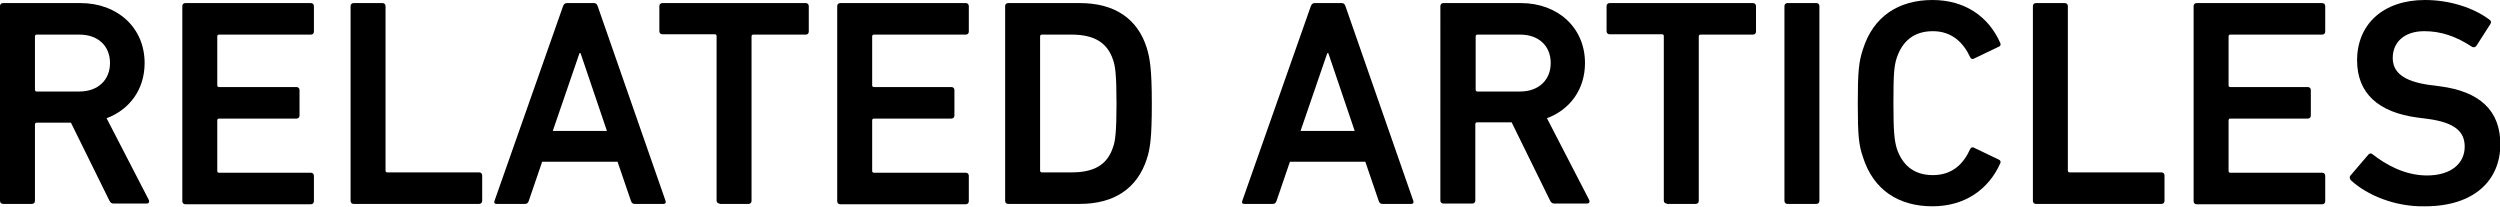 <?xml version="1.0" encoding="utf-8"?>
<!-- Generator: Adobe Illustrator 26.0.1, SVG Export Plug-In . SVG Version: 6.00 Build 0)  -->
<svg version="1.1" id="レイヤー_1" xmlns="http://www.w3.org/2000/svg" xmlns:xlink="http://www.w3.org/1999/xlink" x="0px"
	 y="0px" viewBox="0 0 729.5 60.4" style="enable-background:new 0 0 729.5 60.4;" xml:space="preserve">
<style type="text/css">
	.st0{enable-background:new    ;}
</style>
<g class="st0">
	<path d="M33.2,59.4c-0.7,0-1-0.3-1.3-0.9L20.7,35.8H10.7c-0.3,0-0.5,0.2-0.5,0.5v22.3c0,0.5-0.3,0.9-0.9,0.9H0.9
		c-0.5,0-0.9-0.3-0.9-0.9V1.8c0-0.5,0.3-0.9,0.9-0.9h22.6c10.7,0,18.7,7.1,18.7,17.5c0,7.7-4.4,13.6-11.1,16.1l12.3,23.8
		c0.3,0.6,0,1.1-0.6,1.1H33.2z M32.1,18.4c0-5.1-3.6-8.3-8.9-8.3H10.7c-0.3,0-0.5,0.2-0.5,0.5v15.6c0,0.3,0.2,0.5,0.5,0.5h12.5
		C28.5,26.7,32.1,23.4,32.1,18.4z"/>
	<path d="M53.2,1.8c0-0.5,0.3-0.9,0.9-0.9h36.6c0.5,0,0.9,0.3,0.9,0.9v7.4c0,0.5-0.3,0.9-0.9,0.9H63.9c-0.3,0-0.5,0.2-0.5,0.5v14.3
		c0,0.3,0.2,0.5,0.5,0.5h22.6c0.5,0,0.9,0.3,0.9,0.9v7.4c0,0.5-0.3,0.9-0.9,0.9H63.9c-0.3,0-0.5,0.2-0.5,0.5v14.8
		c0,0.3,0.2,0.5,0.5,0.5h26.8c0.5,0,0.9,0.3,0.9,0.9v7.4c0,0.5-0.3,0.9-0.9,0.9H54.1c-0.5,0-0.9-0.3-0.9-0.9V1.8z"/>
	<path d="M102.3,1.8c0-0.5,0.3-0.9,0.9-0.9h8.4c0.5,0,0.9,0.3,0.9,0.9v48c0,0.3,0.2,0.5,0.5,0.5h26.8c0.5,0,0.9,0.3,0.9,0.9v7.4
		c0,0.5-0.3,0.9-0.9,0.9h-36.6c-0.5,0-0.9-0.3-0.9-0.9V1.8z"/>
	<path d="M164.3,1.8c0.2-0.5,0.5-0.9,1.1-0.9h7.9c0.6,0,0.9,0.3,1.1,0.9l19.8,56.8c0.2,0.5,0,0.9-0.6,0.9h-8.4
		c-0.6,0-0.9-0.3-1.1-0.9l-3.9-11.4h-22l-3.9,11.4c-0.2,0.6-0.5,0.9-1.1,0.9h-8.3c-0.6,0-0.8-0.3-0.6-0.9L164.3,1.8z M177.1,38.2
		l-7.7-22.7h-0.3l-7.8,22.7H177.1z"/>
	<path d="M210,59.4c-0.5,0-0.9-0.3-0.9-0.9v-48c0-0.3-0.2-0.5-0.5-0.5h-15.3c-0.5,0-0.9-0.3-0.9-0.9V1.8c0-0.5,0.3-0.9,0.9-0.9h41.8
		c0.5,0,0.9,0.3,0.9,0.9v7.4c0,0.5-0.3,0.9-0.9,0.9h-15.3c-0.3,0-0.5,0.2-0.5,0.5v48c0,0.5-0.3,0.9-0.9,0.9H210z"/>
	<path d="M244.3,1.8c0-0.5,0.3-0.9,0.9-0.9h36.6c0.5,0,0.9,0.3,0.9,0.9v7.4c0,0.5-0.3,0.9-0.9,0.9H255c-0.3,0-0.5,0.2-0.5,0.5v14.3
		c0,0.3,0.2,0.5,0.5,0.5h22.6c0.5,0,0.9,0.3,0.9,0.9v7.4c0,0.5-0.3,0.9-0.9,0.9H255c-0.3,0-0.5,0.2-0.5,0.5v14.8
		c0,0.3,0.2,0.5,0.5,0.5h26.8c0.5,0,0.9,0.3,0.9,0.9v7.4c0,0.5-0.3,0.9-0.9,0.9h-36.6c-0.5,0-0.9-0.3-0.9-0.9V1.8z"/>
	<path d="M293.3,1.8c0-0.5,0.3-0.9,0.9-0.9h20.9c10.1,0,16.8,4.5,19.5,13c0.9,2.9,1.5,6.1,1.5,16.3c0,10.1-0.5,13.3-1.5,16.3
		c-2.8,8.5-9.5,13-19.5,13h-20.9c-0.5,0-0.9-0.3-0.9-0.9V1.8z M304,50.3h8.7c6.4,0,10.4-2.1,12.1-7.4c0.6-1.6,1-4.3,1-12.7
		c0-8.5-0.4-11.1-1-12.7c-1.7-5.2-5.7-7.4-12.1-7.4H304c-0.3,0-0.5,0.2-0.5,0.5v39.2C303.5,50.1,303.7,50.3,304,50.3z"/>
	<path d="M382.5,1.8c0.2-0.5,0.5-0.9,1.1-0.9h7.9c0.6,0,0.9,0.3,1.1,0.9l19.8,56.8c0.2,0.5,0,0.9-0.6,0.9h-8.4
		c-0.6,0-0.9-0.3-1.1-0.9l-3.9-11.4h-22l-3.9,11.4c-0.2,0.6-0.5,0.9-1.1,0.9h-8.3c-0.6,0-0.8-0.3-0.6-0.9L382.5,1.8z M395.3,38.2
		l-7.7-22.7h-0.3l-7.8,22.7H395.3z"/>
	<path d="M453.6,59.4c-0.7,0-1-0.3-1.3-0.9l-11.2-22.8h-10.1c-0.3,0-0.5,0.2-0.5,0.5v22.3c0,0.5-0.3,0.9-0.9,0.9h-8.4
		c-0.5,0-0.9-0.3-0.9-0.9V1.8c0-0.5,0.3-0.9,0.9-0.9h22.6c10.7,0,18.7,7.1,18.7,17.5c0,7.7-4.4,13.6-11.1,16.1l12.3,23.8
		c0.3,0.6,0,1.1-0.6,1.1H453.6z M452.5,18.4c0-5.1-3.6-8.3-8.9-8.3h-12.5c-0.3,0-0.5,0.2-0.5,0.5v15.6c0,0.3,0.2,0.5,0.5,0.5h12.5
		C448.9,26.7,452.5,23.4,452.5,18.4z"/>
	<path d="M486.4,59.4c-0.5,0-0.9-0.3-0.9-0.9v-48c0-0.3-0.2-0.5-0.5-0.5h-15.3c-0.5,0-0.9-0.3-0.9-0.9V1.8c0-0.5,0.3-0.9,0.9-0.9
		h41.8c0.5,0,0.9,0.3,0.9,0.9v7.4c0,0.5-0.3,0.9-0.9,0.9h-15.3c-0.3,0-0.5,0.2-0.5,0.5v48c0,0.5-0.3,0.9-0.9,0.9H486.4z"/>
	<path d="M520.7,1.8c0-0.5,0.3-0.9,0.9-0.9h8.4c0.5,0,0.9,0.3,0.9,0.9v56.8c0,0.5-0.3,0.9-0.9,0.9h-8.4c-0.5,0-0.9-0.3-0.9-0.9V1.8z
		"/>
	<path d="M542.1,30.2c0-9.3,0.3-12.2,1.5-15.8C546.6,4.8,554,0,563.9,0c9.4,0,16.4,4.8,19.8,12.6c0.2,0.4,0,0.9-0.4,1l-7.3,3.5
		c-0.5,0.3-0.9,0-1.1-0.4c-1.9-4.1-5.2-7.6-10.9-7.6c-5.6,0-8.9,3-10.5,7.7c-0.8,2.4-1,4.7-1,13.3c0,8.6,0.3,10.9,1,13.3
		c1.6,4.7,4.9,7.7,10.5,7.7c5.8,0,9-3.4,10.9-7.6c0.2-0.4,0.6-0.7,1.1-0.4l7.3,3.5c0.4,0.2,0.6,0.6,0.4,1
		c-3.4,7.7-10.4,12.6-19.8,12.6c-9.9,0-17.3-4.8-20.3-14.4C542.4,42.4,542.1,39.5,542.1,30.2z"/>
	<path d="M593.2,1.8c0-0.5,0.3-0.9,0.9-0.9h8.4c0.5,0,0.9,0.3,0.9,0.9v48c0,0.3,0.2,0.5,0.5,0.5h26.8c0.5,0,0.9,0.3,0.9,0.9v7.4
		c0,0.5-0.3,0.9-0.9,0.9h-36.6c-0.5,0-0.9-0.3-0.9-0.9V1.8z"/>
	<path d="M640.1,1.8c0-0.5,0.3-0.9,0.9-0.9h36.6c0.5,0,0.9,0.3,0.9,0.9v7.4c0,0.5-0.3,0.9-0.9,0.9h-26.8c-0.3,0-0.5,0.2-0.5,0.5
		v14.3c0,0.3,0.2,0.5,0.5,0.5h22.6c0.5,0,0.9,0.3,0.9,0.9v7.4c0,0.5-0.3,0.9-0.9,0.9h-22.6c-0.3,0-0.5,0.2-0.5,0.5v14.8
		c0,0.3,0.2,0.5,0.5,0.5h26.8c0.5,0,0.9,0.3,0.9,0.9v7.4c0,0.5-0.3,0.9-0.9,0.9h-36.6c-0.5,0-0.9-0.3-0.9-0.9V1.8z"/>
	<path d="M686,52.6c-0.3-0.3-0.5-0.9-0.2-1.3l5.3-6.2c0.3-0.4,0.9-0.4,1.2-0.1c3.8,3,9.4,6.2,15.9,6.2c7,0,11-3.5,11-8.4
		c0-4.2-2.6-7-10.7-8.1l-3.1-0.4c-11.3-1.5-17.6-7-17.6-16.7c0-10.6,7.7-17.6,19.8-17.6c7.3,0,14.3,2.3,18.9,5.8
		c0.4,0.3,0.5,0.7,0.2,1.2l-4.1,6.4c-0.3,0.4-0.8,0.5-1.2,0.3c-4.7-3.1-9.1-4.6-14-4.6c-5.9,0-9.2,3.3-9.2,7.8c0,4,2.8,6.8,10.8,7.9
		l3.1,0.4c11.3,1.5,17.5,6.9,17.5,16.9c0,10.4-7.5,18.1-22,18.1C698.9,60.4,690.6,56.9,686,52.6z"/>
</g>
</svg>
